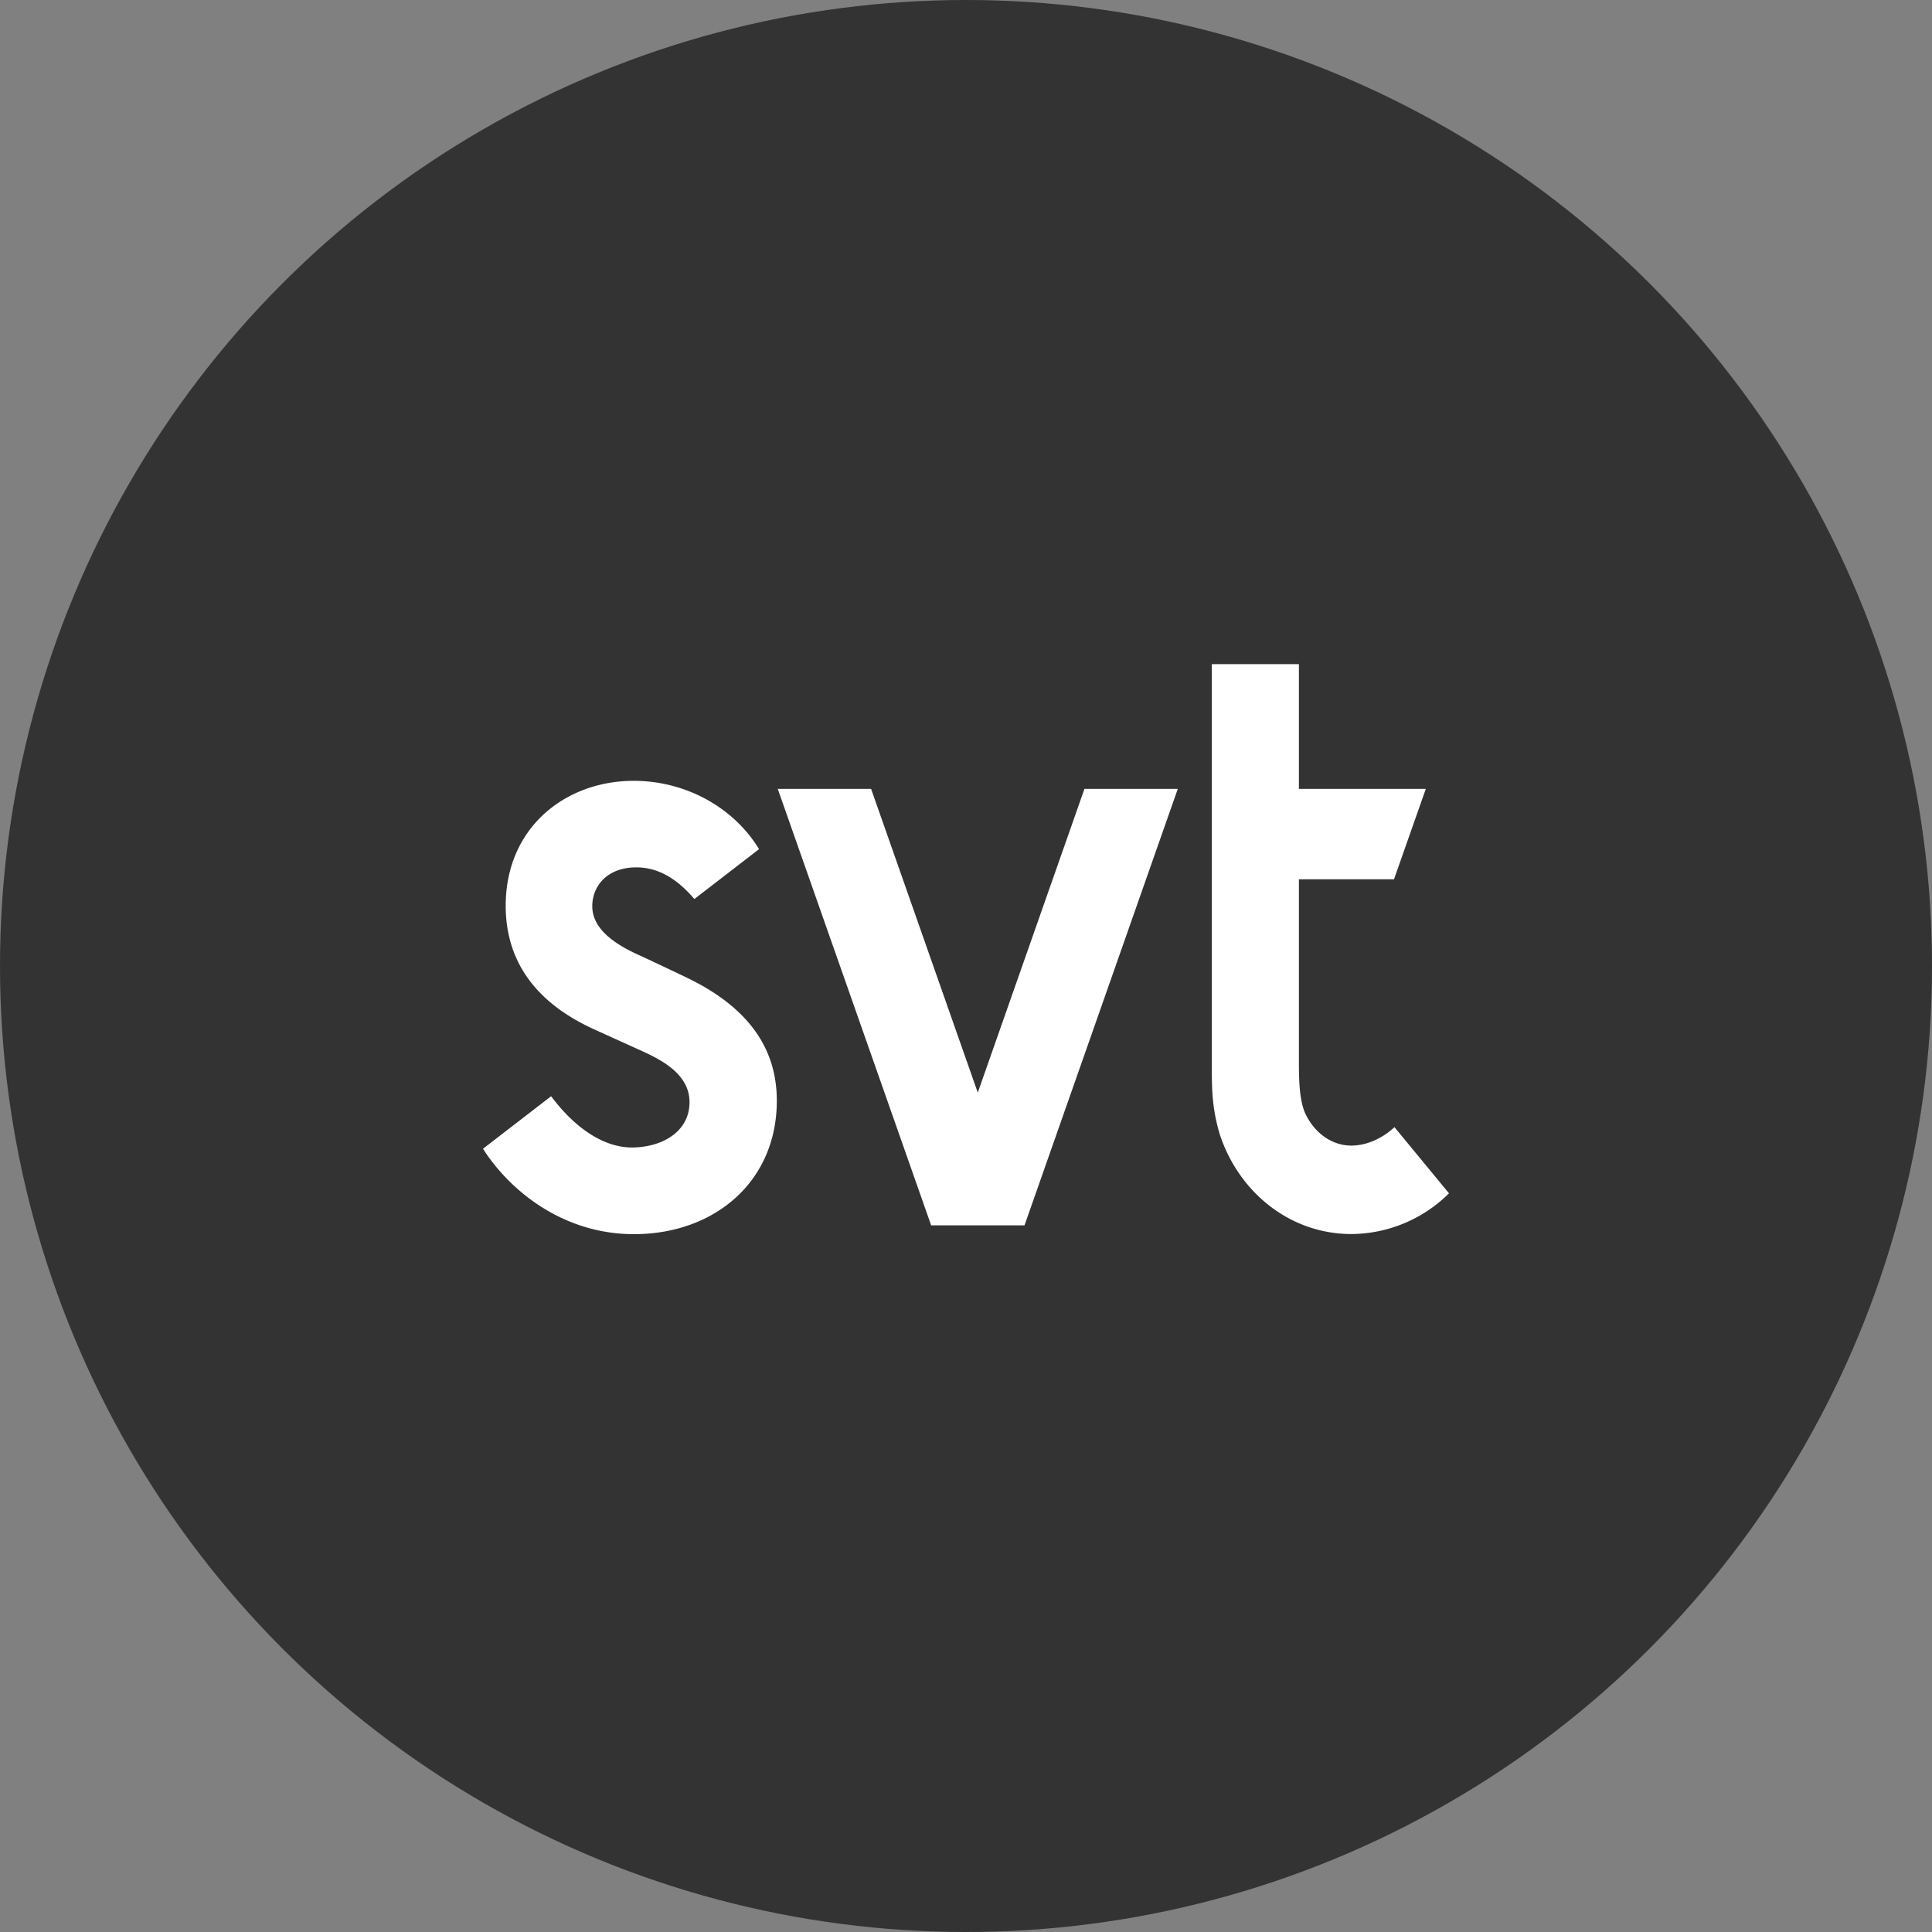 <svg fill="none" xmlns="http://www.w3.org/2000/svg" viewBox="0 0 64 64"><rect x="0" y="0" width="64" height="64" fill="#808080" stroke="none"/><circle cx="32" cy="32" r="32" fill="#333"/><path fill-rule="evenodd" clip-rule="evenodd" d="M43.259 36.926c.294.599.85 1.023 1.508 1.023.521 0 1.046-.254 1.426-.611L48 39.53a4.625 4.625 0 01-3.233 1.349c-2.037 0-3.738-1.386-4.365-3.317-.223-.757-.254-1.335-.258-1.964V22h2.884v4.132h4.204l-1.054 2.996h-3.15v6.004c0 .616.007 1.34.23 1.794zm-25.002-.612L16 38.054c.878 1.377 2.637 2.829 5 2.829 2.656 0 4.733-1.727 4.733-4.42 0-1.755-.964-3.095-2.947-4.06-.274-.134-1.399-.666-1.614-.762-1.042-.466-1.552-.994-1.552-1.623 0-.653.478-1.285 1.462-1.285.686 0 1.316.34 1.92 1.048l2.143-1.652c-.854-1.398-2.445-2.263-4.153-2.263-2.257 0-4.24 1.543-4.24 4.14 0 1.806.964 3.204 2.943 4.098l1.442.654.024.01c.652.297 1.68.764 1.68 1.742 0 .99-.92 1.502-1.92 1.502-.9-.005-1.85-.608-2.664-1.698zm17.667-10.182L32.39 36.194l-3.534-10.062h-3.092l5.082 14.46h3.092l5.078-14.46h-3.092z" fill="#fff"/></svg>